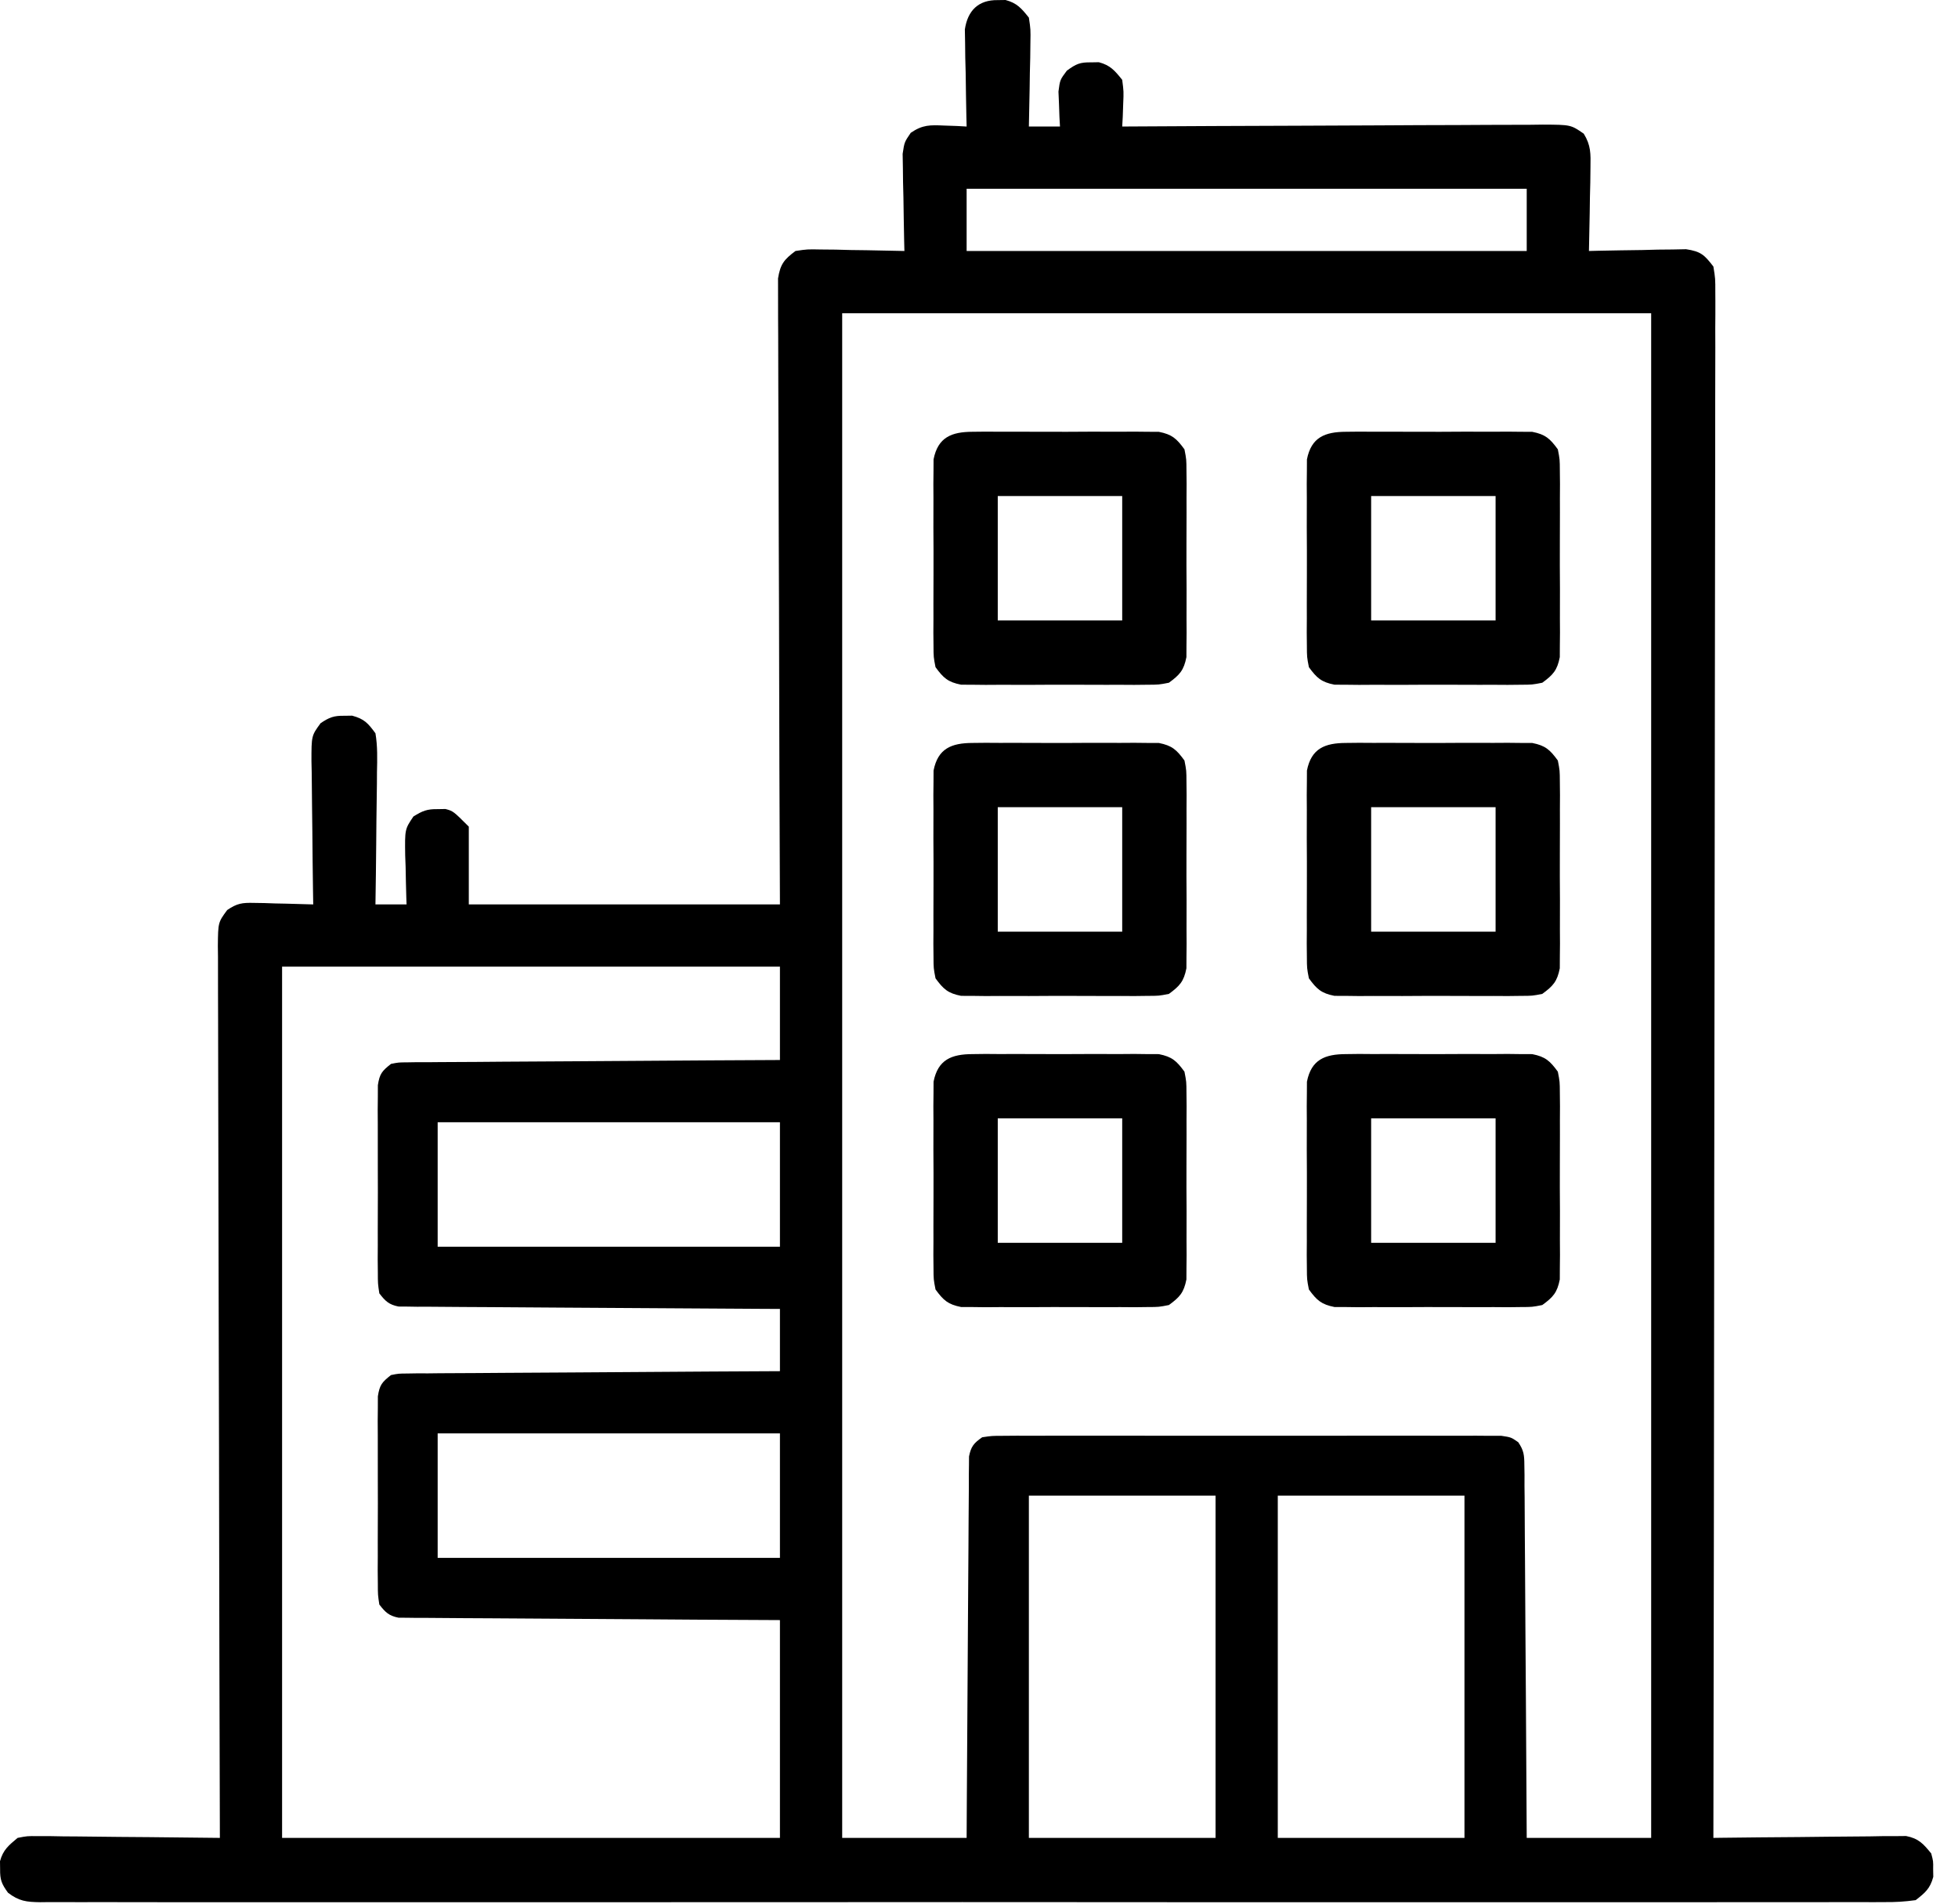 <?xml version="1.0" encoding="UTF-8"?> <svg xmlns="http://www.w3.org/2000/svg" width="72" height="70" viewBox="0 0 72 70" fill="none"><path d="M36.69 0.004C36.831 0.002 36.831 0.002 36.976 0C37.398 0.112 37.562 0.308 37.834 0.648C37.899 1.081 37.899 1.081 37.89 1.58C37.887 1.848 37.887 1.848 37.884 2.122C37.877 2.401 37.877 2.401 37.87 2.686C37.867 2.875 37.864 3.063 37.862 3.257C37.855 3.722 37.846 4.187 37.834 4.653C38.211 4.653 38.589 4.653 38.978 4.653C38.971 4.535 38.965 4.418 38.958 4.297C38.953 4.143 38.947 3.989 38.942 3.83C38.935 3.678 38.929 3.525 38.922 3.368C38.978 2.936 38.978 2.936 39.23 2.599C39.568 2.351 39.711 2.286 40.122 2.293C40.264 2.291 40.264 2.291 40.408 2.288C40.83 2.4 40.995 2.598 41.266 2.936C41.322 3.368 41.322 3.368 41.302 3.83C41.297 3.984 41.292 4.139 41.286 4.297C41.28 4.415 41.273 4.532 41.266 4.653C41.394 4.652 41.394 4.652 41.524 4.651C43.591 4.638 45.659 4.629 47.726 4.623C48.726 4.62 49.726 4.616 50.725 4.61C51.69 4.603 52.654 4.6 53.619 4.598C53.987 4.597 54.355 4.595 54.724 4.592C55.239 4.588 55.754 4.587 56.269 4.588C56.498 4.585 56.498 4.585 56.733 4.582C57.762 4.587 57.762 4.587 58.238 4.916C58.503 5.345 58.494 5.654 58.485 6.157C58.482 6.425 58.482 6.425 58.479 6.699C58.474 6.885 58.469 7.071 58.465 7.263C58.462 7.451 58.459 7.64 58.457 7.834C58.45 8.299 58.441 8.764 58.429 9.229C58.606 9.225 58.606 9.225 58.787 9.22C59.323 9.208 59.859 9.201 60.395 9.194C60.582 9.189 60.768 9.184 60.96 9.179C61.139 9.177 61.317 9.175 61.502 9.174C61.749 9.169 61.749 9.169 62.001 9.164C62.543 9.246 62.675 9.371 63.005 9.801C63.077 10.243 63.077 10.243 63.076 10.774C63.077 10.873 63.077 10.971 63.078 11.072C63.08 11.403 63.077 11.733 63.074 12.064C63.075 12.303 63.075 12.541 63.076 12.78C63.077 13.438 63.075 14.095 63.072 14.753C63.069 15.461 63.07 16.17 63.071 16.878C63.071 18.107 63.069 19.335 63.066 20.563C63.061 22.338 63.06 24.114 63.059 25.889C63.058 28.77 63.054 31.651 63.049 34.531C63.043 37.33 63.039 40.128 63.037 42.927C63.037 43.099 63.037 43.272 63.036 43.45C63.036 44.315 63.035 45.18 63.034 46.045C63.028 53.224 63.018 60.403 63.005 67.582C63.097 67.581 63.189 67.58 63.284 67.578C64.24 67.566 65.196 67.557 66.152 67.551C66.508 67.548 66.865 67.544 67.222 67.539C67.735 67.532 68.247 67.529 68.76 67.526C68.92 67.523 69.079 67.52 69.244 67.517C69.393 67.517 69.542 67.517 69.695 67.517C69.826 67.516 69.957 67.515 70.091 67.513C70.552 67.604 70.722 67.795 71.015 68.154C71.091 68.44 71.091 68.44 71.086 68.726C71.088 68.821 71.089 68.915 71.091 69.013C70.976 69.444 70.796 69.598 70.443 69.871C70.038 69.927 69.689 69.948 69.284 69.943C69.165 69.943 69.047 69.944 68.925 69.945C68.526 69.947 68.127 69.945 67.728 69.943C67.44 69.944 67.152 69.945 66.864 69.946C66.071 69.948 65.277 69.947 64.484 69.945C63.629 69.944 62.774 69.946 61.919 69.948C60.341 69.95 58.763 69.95 57.184 69.948C55.726 69.947 54.268 69.946 52.81 69.947C52.713 69.947 52.617 69.947 52.517 69.947C52.125 69.947 51.732 69.948 51.34 69.948C47.659 69.95 43.977 69.948 40.296 69.945C37.024 69.942 33.752 69.942 30.479 69.945C26.805 69.948 23.13 69.949 19.456 69.948C19.064 69.948 18.673 69.947 18.281 69.947C18.185 69.947 18.088 69.947 17.989 69.947C16.532 69.946 15.074 69.947 13.617 69.948C11.96 69.95 10.303 69.95 8.647 69.947C7.801 69.945 6.955 69.945 6.109 69.947C5.335 69.948 4.562 69.947 3.788 69.944C3.508 69.944 3.227 69.944 2.947 69.945C2.567 69.947 2.187 69.945 1.807 69.943C1.641 69.945 1.641 69.945 1.473 69.947C0.969 69.939 0.699 69.909 0.294 69.598C0.058 69.273 -0.002 69.123 0.004 68.726C0.003 68.632 0.002 68.538 0 68.44C0.111 68.024 0.32 67.855 0.648 67.582C0.999 67.513 0.999 67.513 1.396 67.517C1.619 67.517 1.619 67.517 1.847 67.517C2.086 67.522 2.086 67.522 2.331 67.526C2.495 67.527 2.659 67.528 2.829 67.529C3.353 67.532 3.878 67.539 4.402 67.546C4.758 67.549 5.114 67.552 5.469 67.554C6.341 67.561 7.213 67.57 8.085 67.582C8.085 67.409 8.084 67.235 8.084 67.057C8.071 62.942 8.062 58.827 8.056 54.712C8.055 54.205 8.055 53.699 8.054 53.193C8.054 53.092 8.053 52.991 8.053 52.887C8.051 51.254 8.046 49.621 8.041 47.989C8.036 46.314 8.033 44.639 8.031 42.964C8.031 42.023 8.029 41.082 8.025 40.141C8.021 39.255 8.02 38.37 8.02 37.485C8.02 37.16 8.019 36.834 8.017 36.509C8.014 36.066 8.015 35.623 8.016 35.179C8.015 35.05 8.013 34.92 8.011 34.786C8.02 33.918 8.02 33.918 8.355 33.463C8.716 33.217 8.906 33.19 9.339 33.201C9.466 33.203 9.593 33.205 9.724 33.207C9.922 33.214 9.922 33.214 10.123 33.221C10.257 33.224 10.391 33.226 10.529 33.229C10.859 33.236 11.188 33.245 11.518 33.257C11.513 32.976 11.513 32.976 11.509 32.688C11.498 31.992 11.492 31.296 11.486 30.6C11.483 30.299 11.479 29.997 11.475 29.696C11.468 29.263 11.464 28.83 11.462 28.396C11.457 28.195 11.457 28.195 11.453 27.988C11.453 27.053 11.453 27.053 11.789 26.593C12.113 26.376 12.276 26.314 12.662 26.32C12.803 26.318 12.803 26.318 12.948 26.316C13.392 26.434 13.533 26.591 13.806 26.964C13.887 27.442 13.873 27.913 13.862 28.396C13.861 28.535 13.86 28.674 13.86 28.817C13.856 29.26 13.849 29.703 13.842 30.146C13.839 30.447 13.836 30.747 13.834 31.048C13.828 31.784 13.818 32.521 13.806 33.257C14.184 33.257 14.561 33.257 14.95 33.257C14.947 33.173 14.944 33.09 14.941 33.004C14.929 32.623 14.922 32.243 14.915 31.863C14.91 31.731 14.905 31.599 14.9 31.464C14.886 30.492 14.886 30.492 15.203 30.023C15.536 29.816 15.706 29.747 16.094 29.753C16.236 29.751 16.236 29.751 16.381 29.748C16.666 29.825 16.666 29.825 17.239 30.397C17.239 31.34 17.239 32.285 17.239 33.257C21.014 33.257 24.79 33.257 28.68 33.257C28.674 31.57 28.667 29.884 28.66 28.146C28.657 27.08 28.654 26.014 28.652 24.947C28.649 23.253 28.645 21.56 28.637 19.866C28.631 18.633 28.628 17.399 28.627 16.166C28.626 15.512 28.624 14.859 28.62 14.206C28.616 13.591 28.615 12.976 28.616 12.362C28.616 12.136 28.614 11.91 28.612 11.684C28.609 11.377 28.61 11.069 28.611 10.761C28.611 10.588 28.61 10.416 28.61 10.238C28.695 9.713 28.83 9.544 29.252 9.229C29.685 9.164 29.685 9.164 30.184 9.174C30.363 9.175 30.542 9.177 30.726 9.179C31.006 9.186 31.006 9.186 31.291 9.194C31.479 9.196 31.667 9.199 31.861 9.201C32.327 9.208 32.792 9.218 33.257 9.229C33.254 9.111 33.251 8.993 33.248 8.871C33.236 8.335 33.229 7.799 33.221 7.263C33.217 7.077 33.212 6.89 33.207 6.699C33.205 6.52 33.203 6.341 33.201 6.157C33.198 5.992 33.195 5.827 33.192 5.657C33.257 5.225 33.257 5.225 33.491 4.883C33.929 4.585 34.198 4.594 34.723 4.617C34.877 4.622 35.031 4.627 35.19 4.633C35.307 4.639 35.425 4.646 35.545 4.653C35.542 4.534 35.539 4.416 35.536 4.294C35.524 3.758 35.517 3.222 35.51 2.686C35.505 2.5 35.5 2.314 35.495 2.122C35.493 1.943 35.491 1.764 35.489 1.58C35.486 1.415 35.483 1.25 35.48 1.081C35.584 0.387 35.979 -0.007 36.69 0.004ZM35.545 6.941C35.545 7.696 35.545 8.451 35.545 9.229C42.342 9.229 49.138 9.229 56.141 9.229C56.141 8.474 56.141 7.719 56.141 6.941C49.344 6.941 42.548 6.941 35.545 6.941ZM30.969 11.518C30.969 30.019 30.969 48.52 30.969 67.582C32.479 67.582 33.989 67.582 35.545 67.582C35.547 67.151 35.55 66.72 35.552 66.276C35.559 64.854 35.568 63.432 35.579 62.01C35.586 61.148 35.591 60.285 35.595 59.423C35.599 58.591 35.604 57.759 35.612 56.928C35.614 56.61 35.616 56.292 35.617 55.974C35.618 55.53 35.622 55.086 35.627 54.642C35.626 54.51 35.626 54.377 35.626 54.241C35.628 54.12 35.63 53.999 35.631 53.875C35.632 53.717 35.632 53.717 35.633 53.556C35.707 53.187 35.809 53.066 36.117 52.851C36.473 52.797 36.473 52.797 36.905 52.797C37.068 52.795 37.232 52.794 37.401 52.793C37.67 52.794 37.67 52.794 37.945 52.795C38.136 52.795 38.327 52.794 38.518 52.793C39.037 52.791 39.556 52.792 40.075 52.793C40.617 52.794 41.16 52.793 41.703 52.793C42.614 52.792 43.525 52.793 44.437 52.795C45.491 52.797 46.545 52.797 47.599 52.794C48.504 52.792 49.408 52.792 50.312 52.793C50.853 52.794 51.394 52.794 51.934 52.792C52.442 52.791 52.95 52.792 53.458 52.795C53.734 52.795 54.01 52.794 54.285 52.793C54.449 52.794 54.613 52.795 54.781 52.797C54.924 52.797 55.066 52.797 55.213 52.797C55.568 52.851 55.568 52.851 55.829 53.032C56.036 53.337 56.052 53.508 56.054 53.875C56.056 53.996 56.058 54.117 56.06 54.241C56.06 54.373 56.059 54.505 56.059 54.642C56.062 54.851 56.062 54.851 56.064 55.065C56.068 55.527 56.069 55.989 56.071 56.451C56.073 56.771 56.076 57.091 56.078 57.411C56.085 58.254 56.09 59.096 56.093 59.94C56.097 60.799 56.104 61.659 56.111 62.519C56.123 64.207 56.132 65.894 56.141 67.582C57.651 67.582 59.161 67.582 60.717 67.582C60.717 49.081 60.717 30.58 60.717 11.518C50.9 11.518 41.083 11.518 30.969 11.518ZM10.373 35.545C10.373 46.117 10.373 56.69 10.373 67.582C16.415 67.582 22.456 67.582 28.68 67.582C28.68 64.939 28.68 62.296 28.68 59.573C27.139 59.565 27.139 59.565 25.567 59.557C24.917 59.553 24.267 59.548 23.617 59.543C22.585 59.535 21.553 59.528 20.521 59.523C19.689 59.52 18.857 59.514 18.026 59.507C17.708 59.504 17.39 59.503 17.072 59.502C16.628 59.501 16.184 59.496 15.74 59.492C15.608 59.492 15.475 59.492 15.339 59.492C15.218 59.491 15.097 59.489 14.973 59.487C14.868 59.486 14.763 59.486 14.654 59.485C14.298 59.414 14.169 59.285 13.949 59.001C13.895 58.648 13.895 58.648 13.894 58.224C13.892 58.065 13.891 57.906 13.889 57.742C13.89 57.571 13.891 57.399 13.892 57.222C13.892 57.046 13.891 56.87 13.891 56.688C13.89 56.22 13.892 55.752 13.895 55.284C13.896 54.997 13.895 54.709 13.893 54.422C13.89 53.872 13.891 53.321 13.892 52.77C13.891 52.599 13.89 52.427 13.889 52.251C13.891 52.092 13.892 51.933 13.894 51.769C13.894 51.629 13.894 51.489 13.895 51.344C13.96 50.922 14.048 50.823 14.378 50.563C14.654 50.508 14.654 50.508 14.973 50.506C15.094 50.504 15.215 50.502 15.339 50.5C15.471 50.5 15.604 50.501 15.74 50.501C15.879 50.499 16.019 50.498 16.163 50.496C16.625 50.492 17.087 50.491 17.549 50.489C17.869 50.487 18.189 50.484 18.509 50.482C19.352 50.475 20.195 50.471 21.038 50.467C21.898 50.463 22.757 50.456 23.617 50.45C25.305 50.437 26.993 50.428 28.68 50.42C28.68 49.664 28.68 48.909 28.68 48.131C28.502 48.13 28.324 48.13 28.14 48.129C26.463 48.121 24.786 48.11 23.108 48.098C22.246 48.091 21.384 48.086 20.521 48.082C19.689 48.078 18.857 48.072 18.026 48.065C17.708 48.063 17.39 48.061 17.072 48.06C16.628 48.059 16.184 48.055 15.74 48.05C15.608 48.05 15.475 48.05 15.339 48.051C15.158 48.048 15.158 48.048 14.973 48.045C14.868 48.045 14.763 48.044 14.654 48.043C14.298 47.972 14.169 47.843 13.949 47.559C13.895 47.206 13.895 47.206 13.894 46.782C13.892 46.623 13.891 46.464 13.889 46.3C13.89 46.129 13.891 45.957 13.892 45.78C13.892 45.604 13.891 45.428 13.891 45.247C13.89 44.778 13.892 44.31 13.895 43.842C13.896 43.555 13.895 43.268 13.893 42.981C13.89 42.43 13.891 41.88 13.892 41.329C13.891 41.157 13.89 40.986 13.889 40.809C13.891 40.65 13.892 40.491 13.894 40.327C13.894 40.187 13.894 40.047 13.895 39.903C13.96 39.481 14.048 39.382 14.378 39.121C14.654 39.066 14.654 39.066 14.973 39.064C15.094 39.062 15.215 39.06 15.339 39.058C15.471 39.059 15.604 39.059 15.74 39.059C15.879 39.058 16.019 39.056 16.163 39.055C16.625 39.05 17.087 39.049 17.549 39.048C17.869 39.045 18.189 39.043 18.509 39.04C19.352 39.033 20.195 39.029 21.038 39.025C21.898 39.021 22.757 39.014 23.617 39.008C25.305 38.995 26.993 38.986 28.68 38.978C28.68 37.845 28.68 36.712 28.68 35.545C22.639 35.545 16.598 35.545 10.373 35.545ZM16.094 41.266C16.094 42.776 16.094 44.287 16.094 45.843C20.248 45.843 24.401 45.843 28.68 45.843C28.68 44.333 28.68 42.822 28.68 41.266C24.527 41.266 20.374 41.266 16.094 41.266ZM16.094 52.708C16.094 54.218 16.094 55.729 16.094 57.285C20.248 57.285 24.401 57.285 28.68 57.285C28.68 55.774 28.68 54.264 28.68 52.708C24.527 52.708 20.374 52.708 16.094 52.708ZM37.834 54.996C37.834 59.15 37.834 63.303 37.834 67.582C40.099 67.582 42.365 67.582 44.699 67.582C44.699 63.429 44.699 59.276 44.699 54.996C42.433 54.996 40.168 54.996 37.834 54.996ZM46.987 54.996C46.987 59.15 46.987 63.303 46.987 67.582C49.253 67.582 51.518 67.582 53.852 67.582C53.852 63.429 53.852 59.276 53.852 54.996C51.587 54.996 49.321 54.996 46.987 54.996Z" fill="black"></path><path d="M49.495 38.761C49.653 38.759 49.811 38.757 49.975 38.755C50.145 38.757 50.316 38.758 50.491 38.759C50.667 38.758 50.842 38.758 51.023 38.757C51.395 38.757 51.766 38.758 52.137 38.76C52.706 38.763 53.274 38.76 53.843 38.757C54.204 38.757 54.564 38.758 54.925 38.759C55.095 38.758 55.266 38.757 55.441 38.755C55.679 38.758 55.679 38.758 55.922 38.761C56.061 38.761 56.2 38.762 56.344 38.762C56.829 38.858 56.995 39.01 57.285 39.407C57.357 39.776 57.357 39.776 57.359 40.198C57.361 40.356 57.362 40.515 57.364 40.678C57.363 40.849 57.362 41.019 57.361 41.195C57.361 41.458 57.361 41.458 57.362 41.727C57.363 42.098 57.362 42.469 57.359 42.841C57.356 43.409 57.359 43.978 57.363 44.547C57.362 44.907 57.362 45.268 57.361 45.628C57.362 45.799 57.363 45.969 57.364 46.145C57.362 46.303 57.361 46.462 57.359 46.625C57.358 46.764 57.358 46.904 57.357 47.047C57.262 47.532 57.11 47.699 56.713 47.988C56.344 48.061 56.344 48.061 55.922 48.062C55.763 48.064 55.605 48.066 55.441 48.068C55.271 48.067 55.1 48.065 54.925 48.064C54.661 48.065 54.661 48.065 54.393 48.066C54.021 48.066 53.65 48.065 53.279 48.063C52.71 48.06 52.142 48.063 51.573 48.066C51.212 48.066 50.852 48.065 50.491 48.064C50.236 48.066 50.236 48.066 49.975 48.068C49.816 48.066 49.658 48.064 49.495 48.062C49.355 48.062 49.216 48.061 49.072 48.061C48.587 47.965 48.421 47.813 48.131 47.416C48.059 47.047 48.059 47.047 48.057 46.625C48.056 46.467 48.054 46.308 48.052 46.145C48.053 45.974 48.054 45.804 48.055 45.628C48.055 45.453 48.054 45.277 48.054 45.096C48.053 44.725 48.054 44.354 48.057 43.983C48.06 43.414 48.057 42.845 48.053 42.276C48.053 41.916 48.054 41.555 48.055 41.195C48.054 41.024 48.053 40.854 48.052 40.678C48.054 40.52 48.055 40.361 48.057 40.198C48.058 40.059 48.058 39.919 48.059 39.776C48.219 38.961 48.723 38.763 49.495 38.761ZM50.42 41.123C50.42 42.633 50.42 44.144 50.42 45.7C51.93 45.7 53.44 45.7 54.996 45.7C54.996 44.19 54.996 42.679 54.996 41.123C53.486 41.123 51.976 41.123 50.42 41.123Z" fill="black"></path><path d="M35.764 38.761C35.923 38.759 36.081 38.757 36.245 38.755C36.415 38.757 36.585 38.758 36.761 38.759C36.937 38.758 37.112 38.758 37.293 38.757C37.664 38.757 38.036 38.758 38.407 38.76C38.976 38.763 39.544 38.76 40.113 38.757C40.474 38.757 40.834 38.758 41.195 38.759C41.365 38.758 41.536 38.757 41.711 38.755C41.949 38.758 41.949 38.758 42.191 38.761C42.331 38.761 42.47 38.762 42.614 38.762C43.099 38.858 43.265 39.01 43.555 39.407C43.627 39.776 43.627 39.776 43.629 40.198C43.63 40.356 43.632 40.515 43.634 40.678C43.633 40.849 43.632 41.019 43.631 41.195C43.631 41.458 43.631 41.458 43.632 41.727C43.633 42.098 43.632 42.469 43.629 42.841C43.626 43.409 43.629 43.978 43.633 44.547C43.632 44.907 43.632 45.268 43.631 45.628C43.632 45.799 43.633 45.969 43.634 46.145C43.632 46.303 43.63 46.462 43.629 46.625C43.628 46.764 43.628 46.904 43.627 47.047C43.532 47.532 43.38 47.699 42.983 47.988C42.614 48.061 42.614 48.061 42.191 48.062C42.033 48.064 41.874 48.066 41.711 48.068C41.541 48.067 41.37 48.065 41.195 48.064C40.931 48.065 40.931 48.065 40.663 48.066C40.291 48.066 39.92 48.065 39.549 48.063C38.98 48.06 38.411 48.063 37.843 48.066C37.482 48.066 37.122 48.065 36.761 48.064C36.505 48.066 36.505 48.066 36.245 48.068C36.086 48.066 35.928 48.064 35.764 48.062C35.625 48.062 35.486 48.061 35.342 48.061C34.857 47.965 34.691 47.813 34.401 47.416C34.329 47.047 34.329 47.047 34.327 46.625C34.325 46.467 34.324 46.308 34.322 46.145C34.323 45.974 34.324 45.804 34.325 45.628C34.325 45.453 34.324 45.277 34.324 45.096C34.323 44.725 34.324 44.354 34.327 43.983C34.33 43.414 34.327 42.845 34.323 42.276C34.323 41.916 34.324 41.555 34.325 41.195C34.324 41.024 34.323 40.854 34.322 40.678C34.324 40.52 34.325 40.361 34.327 40.198C34.328 40.059 34.328 39.919 34.329 39.776C34.489 38.961 34.992 38.763 35.764 38.761ZM36.69 41.123C36.69 42.633 36.69 44.144 36.69 45.7C38.2 45.7 39.71 45.7 41.266 45.7C41.266 44.19 41.266 42.679 41.266 41.123C39.756 41.123 38.246 41.123 36.69 41.123Z" fill="black"></path><path d="M49.495 27.319C49.653 27.317 49.811 27.316 49.975 27.314C50.145 27.315 50.316 27.316 50.491 27.317C50.667 27.317 50.842 27.316 51.023 27.316C51.395 27.315 51.766 27.316 52.137 27.319C52.706 27.322 53.274 27.319 53.843 27.315C54.204 27.315 54.564 27.316 54.925 27.317C55.095 27.316 55.266 27.315 55.441 27.314C55.679 27.316 55.679 27.316 55.922 27.319C56.061 27.32 56.2 27.32 56.344 27.32C56.829 27.416 56.995 27.568 57.285 27.965C57.357 28.334 57.357 28.334 57.359 28.756C57.361 28.915 57.362 29.073 57.364 29.236C57.363 29.407 57.362 29.577 57.361 29.753C57.361 30.016 57.361 30.016 57.362 30.285C57.363 30.656 57.362 31.028 57.359 31.399C57.356 31.968 57.359 32.536 57.363 33.105C57.362 33.466 57.362 33.826 57.361 34.187C57.362 34.357 57.363 34.528 57.364 34.703C57.362 34.862 57.361 35.02 57.359 35.183C57.358 35.323 57.358 35.462 57.357 35.605C57.262 36.09 57.11 36.257 56.713 36.547C56.344 36.619 56.344 36.619 55.922 36.62C55.763 36.622 55.605 36.624 55.441 36.626C55.271 36.625 55.1 36.624 54.925 36.623C54.661 36.623 54.661 36.623 54.393 36.624C54.021 36.624 53.65 36.623 53.279 36.621C52.71 36.618 52.142 36.621 51.573 36.625C51.212 36.624 50.852 36.624 50.491 36.623C50.236 36.624 50.236 36.624 49.975 36.626C49.816 36.624 49.658 36.622 49.495 36.62C49.355 36.62 49.216 36.62 49.072 36.619C48.587 36.524 48.421 36.372 48.131 35.974C48.059 35.605 48.059 35.605 48.057 35.183C48.056 35.025 48.054 34.866 48.052 34.703C48.053 34.533 48.054 34.362 48.055 34.187C48.055 34.011 48.054 33.835 48.054 33.654C48.053 33.283 48.054 32.912 48.057 32.541C48.06 31.972 48.057 31.403 48.053 30.835C48.053 30.474 48.054 30.113 48.055 29.753C48.054 29.582 48.053 29.412 48.052 29.236C48.054 29.078 48.055 28.92 48.057 28.756C48.058 28.617 48.058 28.478 48.059 28.334C48.219 27.519 48.723 27.322 49.495 27.319ZM50.42 29.681C50.42 31.192 50.42 32.702 50.42 34.258C51.93 34.258 53.44 34.258 54.996 34.258C54.996 32.748 54.996 31.238 54.996 29.681C53.486 29.681 51.976 29.681 50.42 29.681Z" fill="black"></path><path d="M35.764 27.319C35.923 27.317 36.081 27.316 36.245 27.314C36.415 27.315 36.585 27.316 36.761 27.317C36.937 27.317 37.112 27.316 37.293 27.316C37.664 27.315 38.036 27.316 38.407 27.319C38.976 27.322 39.544 27.319 40.113 27.315C40.474 27.315 40.834 27.316 41.195 27.317C41.365 27.316 41.536 27.315 41.711 27.314C41.949 27.316 41.949 27.316 42.191 27.319C42.331 27.32 42.47 27.32 42.614 27.32C43.099 27.416 43.265 27.568 43.555 27.965C43.627 28.334 43.627 28.334 43.629 28.756C43.63 28.915 43.632 29.073 43.634 29.236C43.633 29.407 43.632 29.577 43.631 29.753C43.631 30.016 43.631 30.016 43.632 30.285C43.633 30.656 43.632 31.028 43.629 31.399C43.626 31.968 43.629 32.536 43.633 33.105C43.632 33.466 43.632 33.826 43.631 34.187C43.632 34.357 43.633 34.528 43.634 34.703C43.632 34.862 43.63 35.02 43.629 35.183C43.628 35.323 43.628 35.462 43.627 35.605C43.532 36.09 43.38 36.257 42.983 36.547C42.614 36.619 42.614 36.619 42.191 36.62C42.033 36.622 41.874 36.624 41.711 36.626C41.541 36.625 41.37 36.624 41.195 36.623C40.931 36.623 40.931 36.623 40.663 36.624C40.291 36.624 39.92 36.623 39.549 36.621C38.98 36.618 38.411 36.621 37.843 36.625C37.482 36.624 37.122 36.624 36.761 36.623C36.505 36.624 36.505 36.624 36.245 36.626C36.086 36.624 35.928 36.622 35.764 36.62C35.625 36.62 35.486 36.62 35.342 36.619C34.857 36.524 34.691 36.372 34.401 35.974C34.329 35.605 34.329 35.605 34.327 35.183C34.325 35.025 34.324 34.866 34.322 34.703C34.323 34.533 34.324 34.362 34.325 34.187C34.325 34.011 34.324 33.835 34.324 33.654C34.323 33.283 34.324 32.912 34.327 32.541C34.33 31.972 34.327 31.403 34.323 30.835C34.323 30.474 34.324 30.113 34.325 29.753C34.324 29.582 34.323 29.412 34.322 29.236C34.324 29.078 34.325 28.92 34.327 28.756C34.328 28.617 34.328 28.478 34.329 28.334C34.489 27.519 34.992 27.322 35.764 27.319ZM36.69 29.681C36.69 31.192 36.69 32.702 36.69 34.258C38.2 34.258 39.71 34.258 41.266 34.258C41.266 32.748 41.266 31.238 41.266 29.681C39.756 29.681 38.246 29.681 36.69 29.681Z" fill="black"></path><path d="M49.495 15.877C49.653 15.876 49.811 15.874 49.975 15.872C50.145 15.873 50.316 15.874 50.491 15.875C50.667 15.875 50.842 15.874 51.023 15.874C51.395 15.873 51.766 15.874 52.137 15.877C52.706 15.88 53.274 15.877 53.843 15.873C54.204 15.874 54.564 15.874 54.925 15.875C55.095 15.874 55.266 15.873 55.441 15.872C55.679 15.875 55.679 15.875 55.922 15.877C56.061 15.878 56.2 15.878 56.344 15.879C56.829 15.974 56.995 16.126 57.285 16.523C57.357 16.892 57.357 16.892 57.359 17.315C57.361 17.473 57.362 17.631 57.364 17.795C57.363 17.965 57.362 18.136 57.361 18.311C57.361 18.575 57.361 18.575 57.362 18.843C57.363 19.215 57.362 19.586 57.359 19.957C57.356 20.526 57.359 21.095 57.363 21.663C57.362 22.024 57.362 22.384 57.361 22.745C57.362 22.915 57.363 23.086 57.364 23.261C57.362 23.42 57.361 23.578 57.359 23.742C57.358 23.881 57.358 24.02 57.357 24.164C57.262 24.649 57.11 24.815 56.713 25.105C56.344 25.177 56.344 25.177 55.922 25.179C55.763 25.181 55.605 25.182 55.441 25.184C55.271 25.183 55.1 25.182 54.925 25.181C54.661 25.182 54.661 25.182 54.393 25.182C54.021 25.183 53.65 25.182 53.279 25.179C52.71 25.176 52.142 25.179 51.573 25.183C51.212 25.183 50.852 25.182 50.491 25.181C50.236 25.183 50.236 25.183 49.975 25.184C49.816 25.183 49.658 25.181 49.495 25.179C49.355 25.178 49.216 25.178 49.072 25.177C48.587 25.082 48.421 24.93 48.131 24.533C48.059 24.164 48.059 24.164 48.057 23.742C48.056 23.583 48.054 23.425 48.052 23.261C48.053 23.091 48.054 22.921 48.055 22.745C48.055 22.569 48.054 22.394 48.054 22.213C48.053 21.841 48.054 21.47 48.057 21.099C48.06 20.53 48.057 19.962 48.053 19.393C48.053 19.032 48.054 18.672 48.055 18.311C48.054 18.141 48.053 17.97 48.052 17.795C48.054 17.636 48.055 17.478 48.057 17.315C48.058 17.175 48.058 17.036 48.059 16.892C48.219 16.077 48.723 15.88 49.495 15.877ZM50.42 18.24C50.42 19.75 50.42 21.26 50.42 22.816C51.93 22.816 53.44 22.816 54.996 22.816C54.996 21.306 54.996 19.796 54.996 18.24C53.486 18.24 51.976 18.24 50.42 18.24Z" fill="black"></path><path d="M35.764 15.877C35.923 15.876 36.081 15.874 36.245 15.872C36.415 15.873 36.585 15.874 36.761 15.875C36.937 15.875 37.112 15.874 37.293 15.874C37.664 15.873 38.036 15.874 38.407 15.877C38.976 15.88 39.544 15.877 40.113 15.873C40.474 15.874 40.834 15.874 41.195 15.875C41.365 15.874 41.536 15.873 41.711 15.872C41.949 15.875 41.949 15.875 42.191 15.877C42.331 15.878 42.47 15.878 42.614 15.879C43.099 15.974 43.265 16.126 43.555 16.523C43.627 16.892 43.627 16.892 43.629 17.315C43.63 17.473 43.632 17.631 43.634 17.795C43.633 17.965 43.632 18.136 43.631 18.311C43.631 18.575 43.631 18.575 43.632 18.843C43.633 19.215 43.632 19.586 43.629 19.957C43.626 20.526 43.629 21.095 43.633 21.663C43.632 22.024 43.632 22.384 43.631 22.745C43.632 22.915 43.633 23.086 43.634 23.261C43.632 23.42 43.63 23.578 43.629 23.742C43.628 23.881 43.628 24.02 43.627 24.164C43.532 24.649 43.38 24.815 42.983 25.105C42.614 25.177 42.614 25.177 42.191 25.179C42.033 25.181 41.874 25.182 41.711 25.184C41.541 25.183 41.37 25.182 41.195 25.181C40.931 25.182 40.931 25.182 40.663 25.182C40.291 25.183 39.92 25.182 39.549 25.179C38.98 25.176 38.411 25.179 37.843 25.183C37.482 25.183 37.122 25.182 36.761 25.181C36.505 25.183 36.505 25.183 36.245 25.184C36.086 25.183 35.928 25.181 35.764 25.179C35.625 25.178 35.486 25.178 35.342 25.177C34.857 25.082 34.691 24.93 34.401 24.533C34.329 24.164 34.329 24.164 34.327 23.742C34.325 23.583 34.324 23.425 34.322 23.261C34.323 23.091 34.324 22.921 34.325 22.745C34.325 22.569 34.324 22.394 34.324 22.213C34.323 21.841 34.324 21.47 34.327 21.099C34.33 20.53 34.327 19.962 34.323 19.393C34.323 19.032 34.324 18.672 34.325 18.311C34.324 18.141 34.323 17.97 34.322 17.795C34.324 17.636 34.325 17.478 34.327 17.315C34.328 17.175 34.328 17.036 34.329 16.892C34.489 16.077 34.992 15.88 35.764 15.877ZM36.69 18.24C36.69 19.75 36.69 21.26 36.69 22.816C38.2 22.816 39.71 22.816 41.266 22.816C41.266 21.306 41.266 19.796 41.266 18.24C39.756 18.24 38.246 18.24 36.69 18.24Z" fill="black"></path></svg> 